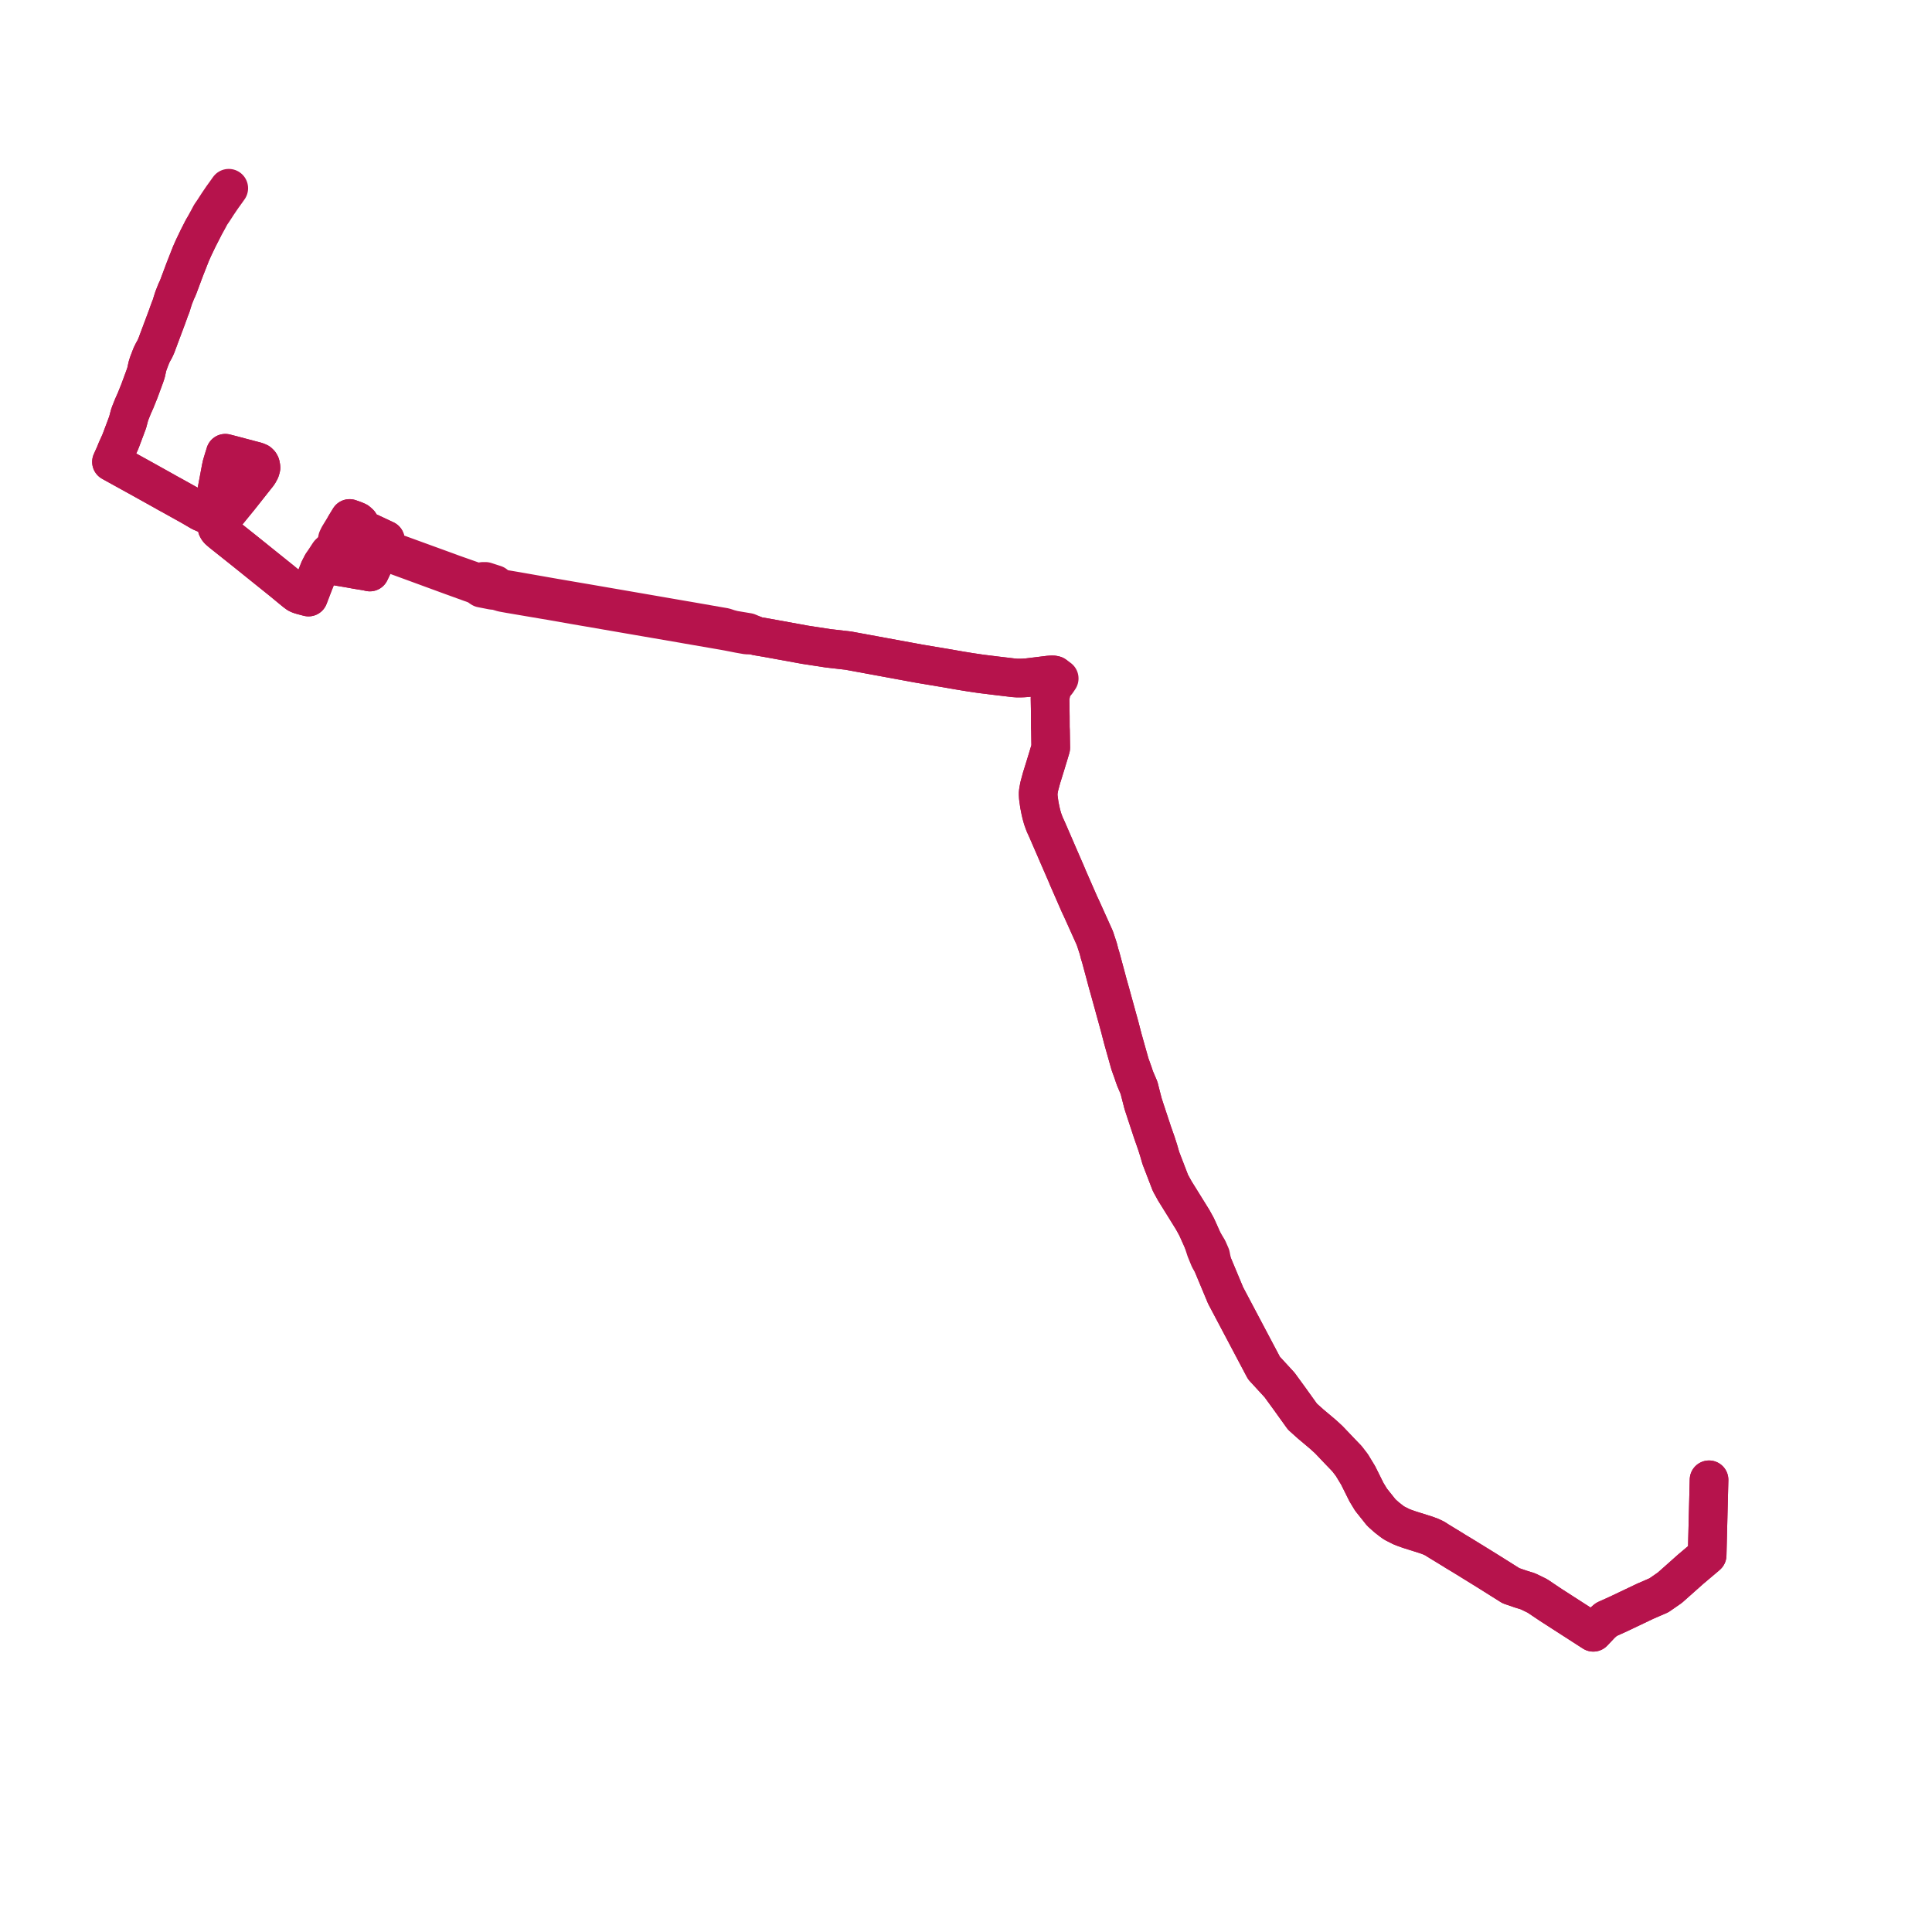     
<svg width="346.616" height="346.616" version="1.1"
     xmlns="http://www.w3.org/2000/svg">

  <title>Plan de ligne</title>
  <desc>Du 2022-09-01 au 9999-01-01</desc>

<path d='M 306.616 265.486 L 306.276 279.021 L 306.091 279.188 L 303.318 281.529 L 299.587 284.846 L 297.617 286.211 L 295.215 287.252 L 294.792 287.453 L 290.32 289.581 L 288.192 290.541 L 287.321 291.294 L 286.428 292.235 L 286.139 292.54 L 285.849 292.845 L 282.316 290.568 L 278.277 287.969 L 275.813 286.316 L 274.113 285.488 L 272.814 285.089 L 271.076 284.49 L 266.755 281.774 L 262.534 279.169 L 261.069 278.287 L 260.651 278.02 L 258.011 276.413 L 257.44 276.038 L 256.731 275.7 L 255.918 275.395 L 252.832 274.422 L 252 274.127 L 251.41 273.896 L 250.118 273.241 L 249.634 272.893 L 249.192 272.548 L 248.794 272.237 L 247.826 271.375 L 245.974 269.051 L 245.167 267.722 L 243.663 264.704 L 242.541 262.851 L 241.653 261.697 L 240.262 260.25 L 238.4 258.292 L 237.347 257.329 L 235.121 255.457 L 233.669 254.155 L 231.815 251.571 L 231.482 251.104 L 229.564 248.471 L 226.768 245.432 L 219.886 232.421 L 217.494 226.691 L 217.297 225.726 L 217.205 225.249 L 216.715 224.133 L 215.798 222.592 L 214.928 220.644 L 214.644 220.033 L 213.995 218.854 L 212.93 217.134 L 210.766 213.65 L 209.983 212.227 L 208.264 207.757 L 207.882 206.431 L 207.474 205.152 L 207.317 204.704 L 206.784 203.183 L 206.015 200.856 L 205.461 199.18 L 205.225 198.453 L 205.076 197.998 L 204.526 195.859 L 204.362 195.193 L 203.673 193.583 L 203.479 193.048 L 203.28 192.444 L 202.726 190.904 L 201.453 186.388 L 200.909 184.283 L 200.821 183.964 L 199.922 180.7 L 199.702 179.902 L 199.194 178.058 L 198.737 176.435 L 198.479 175.465 L 197.565 172.07 L 197.425 171.569 L 197.299 171.19 L 197.043 170.183 L 196.422 168.303 L 195.196 165.58 L 194.116 163.183 L 193.633 162.152 L 191.613 157.532 L 191.273 156.715 L 189.734 153.177 L 189.189 151.912 L 187.865 148.861 L 187.401 147.841 L 187.053 146.888 L 186.817 146.034 L 186.659 145.344 L 186.46 144.34 L 186.367 143.66 L 186.285 143.067 L 186.259 142.536 L 186.262 142.169 L 186.325 141.769 L 186.451 141.083 L 186.876 139.517 L 187.196 138.492 L 187.502 137.503 L 187.993 135.895 L 188.346 134.723 L 188.513 134.16 L 188.466 131.092 L 188.441 130.495 L 188.434 128.56 L 188.414 126.988 L 188.384 125.283 L 188.407 125.145 L 188.679 123.53 L 188.758 123.151 L 189.359 122.65 L 189.641 122.303 L 190.031 121.721 L 189.217 121.135 L 188.951 121.079 L 188.64 121.074 L 188.164 121.11 L 184.281 121.586 L 183.56 121.635 L 183.057 121.65 L 182.465 121.65 L 181.912 121.612 L 180.313 121.42 L 178.651 121.223 L 175.959 120.89 L 174.099 120.613 L 172.365 120.332 L 169.624 119.856 L 164.826 119.051 L 152.181 116.724 L 148.566 116.309 L 144.462 115.679 L 137.567 114.423 L 135.782 114.123 L 135.391 113.955 L 134.541 113.592 L 134.202 113.451 L 131.614 113.018 L 130.792 112.805 L 129.977 112.532 L 128.928 112.354 L 123.473 111.401 L 122.813 111.29 L 118.457 110.537 L 114.512 109.854 L 114.012 109.768 L 105.628 108.32 L 103.383 107.938 L 99.322 107.241 L 98.721 107.137 L 97.928 106.997 L 92.537 106.05 L 89.949 105.613 L 89.574 105.465 L 89.108 105.249 L 89.013 105.039 L 88.791 104.855 L 88.089 104.629 L 87.088 104.304 L 86.654 104.305 L 86.378 104.386 L 86.148 104.512 L 85.005 104.283 L 81.196 102.939 L 80.371 102.632 L 80.091 102.53 L 68.41 98.278 L 67.249 97.855 L 66.312 97.514 L 64.478 96.951 L 63.286 96.174 L 62.716 95.709 L 62.365 95.166 L 62.006 94.18 L 62.718 93.018 L 63.015 93.126 L 63.194 93.184 L 63.724 93.383 L 64.115 93.557 L 64.48 93.882 L 64.523 94.3 L 64.527 94.532 L 64.566 94.766 L 64.855 94.857 L 65.264 95.016 L 65.473 95.128 L 68.616 96.604 L 69.131 96.845 L 68.825 97.464 L 68.561 97.972 L 68.41 98.278 L 68.239 98.623 L 68.185 98.732 L 68.12 98.894 L 67.882 99.416 L 66.356 102.626 L 65.845 102.506 L 64.05 102.214 L 62.507 101.932 L 60.714 101.634 L 59.534 101.43 L 58.934 101.326 L 58.357 101.27 L 57.776 101.214 L 57.332 102.079 L 57.289 102.164 L 56.812 103.357 L 56.593 103.906 L 56.318 104.595 L 56.141 105.049 L 55.35 107.117 L 54.503 106.894 L 54.112 106.788 L 53.794 106.69 L 53.429 106.531 L 53.067 106.267 L 52.687 105.965 L 50.556 104.209 L 47.7 101.914 L 45.968 100.522 L 45.544 100.177 L 44.465 99.313 L 43.78 98.762 L 39.753 95.556 L 39.236 95.111 L 39.072 94.907 L 38.954 94.687 L 38.935 94.502 L 38.952 94.344 L 39.02 94.135 L 39.298 93.762 L 40.071 92.811 L 42.91 89.336 L 46.233 85.137 L 46.367 84.967 L 46.689 84.374 L 46.824 83.915 L 46.793 83.599 L 46.718 83.333 L 46.61 83.147 L 46.414 82.956 L 46.041 82.797 L 45.703 82.699 L 45.083 82.542 L 41.98 81.718 L 41.786 81.666 L 40.422 81.315 L 40.35 81.558 L 40.173 82.122 L 39.782 83.414 L 39.634 84.109 L 39.232 86.254 L 38.948 87.752 L 38.704 89.139 L 38.433 90.624 L 38.265 91.54 L 38.218 91.726 L 38.16 91.888 L 38.083 92.024 L 37.93 92.143 L 37.704 92.242 L 37.457 92.258 L 37.131 92.238 L 36.936 92.2 L 36.806 92.16 L 36.062 91.836 L 34.32 90.82 L 34.172 90.736 L 32.833 89.99 L 31.238 89.102 L 30.789 88.852 L 30.367 88.625 L 29.902 88.368 L 29.568 88.174 L 25.175 85.726 L 20.853 83.342 L 20.611 83.208 L 20 82.867 L 20.374 82.037 L 20.513 81.733 L 20.666 81.378 L 20.922 80.739 L 21.354 79.781 L 21.585 79.268 L 21.762 78.809 L 22.438 77.01 L 22.906 75.751 L 23.228 74.528 L 23.39 74.061 L 23.544 73.68 L 23.858 72.894 L 24.325 71.848 L 25.016 70.13 L 25.152 69.76 L 25.991 67.48 L 26.204 66.841 L 26.446 65.72 L 26.625 65.165 L 26.822 64.648 L 27.029 64.111 L 27.166 63.757 L 27.467 63.147 L 27.752 62.651 L 28.031 62.045 L 28.944 59.595 L 29.144 59.063 L 29.938 56.945 L 30.411 55.626 L 30.758 54.732 L 30.808 54.527 L 30.952 54.068 L 31.03 53.826 L 31.167 53.404 L 31.399 52.819 L 31.606 52.297 L 31.682 52.119 L 31.838 51.816 L 32.007 51.393 L 33.007 48.717 L 33.077 48.532 L 33.168 48.29 L 34.231 45.581 L 34.707 44.502 L 35.529 42.783 L 36.383 41.109 L 37.441 39.183 L 37.789 38.519 L 38.285 37.8 L 39.051 36.614 L 39.853 35.43 L 40.5 34.533 L 41.042 33.771' fill='transparent' stroke='#b6134c' stroke-linecap='round' stroke-linejoin='round' stroke-width='6.932'/><path d='M 36.383 41.109 L 35.529 42.783 L 34.707 44.502 L 34.231 45.581 L 33.168 48.29 L 33.077 48.532 L 33.007 48.717 L 32.007 51.393 L 31.838 51.816 L 31.682 52.119 L 31.606 52.297 L 31.399 52.819 L 31.167 53.404 L 31.03 53.826 L 30.952 54.068 L 30.808 54.527 L 30.758 54.732 L 30.411 55.626 L 29.938 56.945 L 29.144 59.063 L 28.944 59.595 L 28.031 62.045 L 27.752 62.651 L 27.467 63.147 L 27.166 63.757 L 27.029 64.111 L 26.822 64.648 L 26.625 65.165 L 26.446 65.72 L 26.204 66.841 L 25.991 67.48 L 25.152 69.76 L 25.016 70.13 L 24.325 71.848 L 23.858 72.894 L 23.544 73.68 L 23.39 74.061 L 23.228 74.528 L 22.906 75.751 L 22.438 77.01 L 21.762 78.809 L 21.585 79.268 L 21.354 79.781 L 20.922 80.739 L 20.666 81.378 L 20.513 81.733 L 20.374 82.037 L 20 82.867 L 20.611 83.208 L 20.853 83.342 L 25.175 85.726 L 29.568 88.174 L 29.902 88.368 L 30.367 88.625 L 30.789 88.852 L 31.238 89.102 L 32.833 89.99 L 34.172 90.736 L 34.32 90.82 L 36.062 91.836 L 36.806 92.16 L 36.936 92.2 L 37.131 92.238 L 37.457 92.258 L 37.704 92.242 L 37.93 92.143 L 38.083 92.024 L 38.16 91.888 L 38.218 91.726 L 38.265 91.54 L 38.433 90.624 L 38.704 89.139 L 38.948 87.752 L 39.232 86.254 L 39.634 84.109 L 39.782 83.414 L 40.173 82.122 L 40.35 81.558 L 40.422 81.315 L 41.786 81.666 L 41.98 81.718 L 45.083 82.542 L 45.703 82.699 L 46.041 82.797 L 46.414 82.956 L 46.61 83.147 L 46.718 83.333 L 46.793 83.599 L 46.824 83.915 L 46.689 84.374 L 46.367 84.967 L 46.233 85.137 L 42.91 89.336 L 40.071 92.811 L 39.298 93.762 L 39.02 94.135 L 38.952 94.344 L 38.935 94.502 L 38.954 94.687 L 39.072 94.907 L 39.236 95.111 L 39.753 95.556 L 43.78 98.762 L 44.465 99.313 L 45.544 100.177 L 45.968 100.522 L 47.7 101.914 L 50.556 104.209 L 52.687 105.965 L 53.067 106.267 L 53.429 106.531 L 53.794 106.69 L 54.112 106.788 L 54.503 106.894 L 55.35 107.117 L 56.141 105.049 L 56.318 104.595 L 56.593 103.906 L 56.812 103.357 L 57.289 102.164 L 57.332 102.079 L 57.776 101.214 L 58.724 99.769 L 59.052 99.27 L 60.115 98.251 L 60.456 97.161 L 60.539 96.689 L 60.782 96.184 L 62.006 94.18 L 62.718 93.018 L 63.015 93.126 L 63.194 93.184 L 63.724 93.383 L 64.115 93.557 L 64.48 93.882 L 64.523 94.3 L 64.527 94.532 L 64.566 94.766 L 64.855 94.857 L 65.264 95.016 L 65.473 95.128 L 68.616 96.604 L 69.131 96.845 L 68.825 97.464 L 68.561 97.972 L 68.41 98.278 L 68.239 98.623 L 68.185 98.732 L 68.12 98.894 L 67.882 99.416 L 66.356 102.626 L 65.845 102.506 L 64.05 102.214 L 62.507 101.932 L 60.714 101.634 L 59.534 101.43 L 58.934 101.326 L 58.357 101.27 L 57.776 101.214 L 58.724 99.769 L 59.052 99.27 L 60.115 98.251 L 60.612 97.954 L 61.096 97.622 L 61.571 97.45 L 61.938 97.369 L 62.215 97.309 L 63.046 97.246 L 63.743 97.243 L 64.465 97.369 L 65.088 97.522 L 66.129 97.849 L 67.097 98.204 L 68.239 98.623 L 73.575 100.579 L 79.892 102.896 L 81.02 103.309 L 86.027 105.122 L 86.147 105.358 L 86.404 105.53 L 88.334 105.908 L 88.574 105.931 L 88.774 105.892 L 89.38 106.073 L 89.566 106.128 L 90.169 106.308 L 91.437 106.539 L 97.789 107.617 L 98.587 107.744 L 99.206 107.858 L 103.486 108.61 L 105.473 108.949 L 113.861 110.397 L 122.597 111.9 L 123.305 112.028 L 129.84 113.156 L 130.634 113.299 L 131.501 113.468 L 132.59 113.684 L 133.995 113.93 L 135.391 113.955 L 135.782 114.123 L 137.567 114.423 L 144.462 115.679 L 148.566 116.309 L 152.181 116.724 L 164.826 119.051 L 169.624 119.856 L 172.365 120.332 L 174.099 120.613 L 175.959 120.89 L 178.651 121.223 L 180.313 121.42 L 181.912 121.612 L 182.465 121.65 L 183.057 121.65 L 183.56 121.635 L 184.281 121.586 L 188.164 121.11 L 188.64 121.074 L 188.951 121.079 L 189.217 121.135 L 188.855 122.169 L 188.747 122.632 L 188.758 123.151 L 188.679 123.53 L 188.407 125.145 L 188.384 125.283 L 188.414 126.988 L 188.434 128.56 L 188.441 130.495 L 188.466 131.092 L 188.513 134.16 L 188.346 134.723 L 187.993 135.895 L 187.502 137.503 L 187.196 138.492 L 186.876 139.517 L 186.451 141.083 L 186.325 141.769 L 186.262 142.169 L 186.259 142.536 L 186.285 143.067 L 186.367 143.66 L 186.46 144.34 L 186.659 145.344 L 186.817 146.034 L 187.053 146.888 L 187.401 147.841 L 187.865 148.861 L 189.189 151.912 L 189.734 153.177 L 191.273 156.715 L 191.613 157.532 L 193.633 162.152 L 194.116 163.183 L 195.196 165.58 L 196.422 168.303 L 197.043 170.183 L 197.299 171.19 L 197.425 171.569 L 197.565 172.07 L 198.479 175.465 L 198.737 176.435 L 199.194 178.058 L 199.702 179.902 L 199.922 180.7 L 200.821 183.964 L 200.909 184.283 L 201.453 186.388 L 202.726 190.904 L 203.28 192.444 L 203.479 193.048 L 203.673 193.583 L 204.362 195.193 L 204.526 195.859 L 205.076 197.998 L 205.225 198.453 L 205.461 199.18 L 206.015 200.856 L 206.784 203.183 L 207.317 204.704 L 207.474 205.152 L 207.882 206.431 L 208.264 207.757 L 209.983 212.227 L 210.766 213.65 L 212.93 217.134 L 213.995 218.854 L 214.644 220.033 L 214.928 220.644 L 215.798 222.592 L 216.326 224.221 L 216.723 225.194 L 216.977 225.818 L 217.494 226.691 L 219.886 232.421 L 226.768 245.432 L 229.564 248.471 L 231.482 251.104 L 231.815 251.571 L 233.669 254.155 L 235.121 255.457 L 237.347 257.329 L 238.4 258.292 L 240.262 260.25 L 241.653 261.697 L 242.541 262.851 L 243.663 264.704 L 245.167 267.722 L 245.974 269.051 L 247.826 271.375 L 248.794 272.237 L 249.192 272.548 L 249.634 272.893 L 250.118 273.241 L 251.41 273.896 L 252 274.127 L 252.832 274.422 L 255.918 275.395 L 256.731 275.7 L 257.44 276.038 L 258.011 276.413 L 260.651 278.02 L 261.069 278.287 L 262.534 279.169 L 266.755 281.774 L 271.076 284.49 L 272.814 285.089 L 274.113 285.488 L 275.813 286.316 L 278.277 287.969 L 282.316 290.568 L 285.849 292.845 L 286.139 292.54 L 286.428 292.235 L 287.321 291.294 L 288.192 290.541 L 290.32 289.581 L 294.792 287.453 L 295.215 287.252 L 297.617 286.211 L 299.587 284.846 L 303.318 281.529 L 306.091 279.188 L 306.276 279.021 L 306.616 265.486' fill='transparent' stroke='#b6134c' stroke-linecap='round' stroke-linejoin='round' stroke-width='6.932'/>
</svg>
